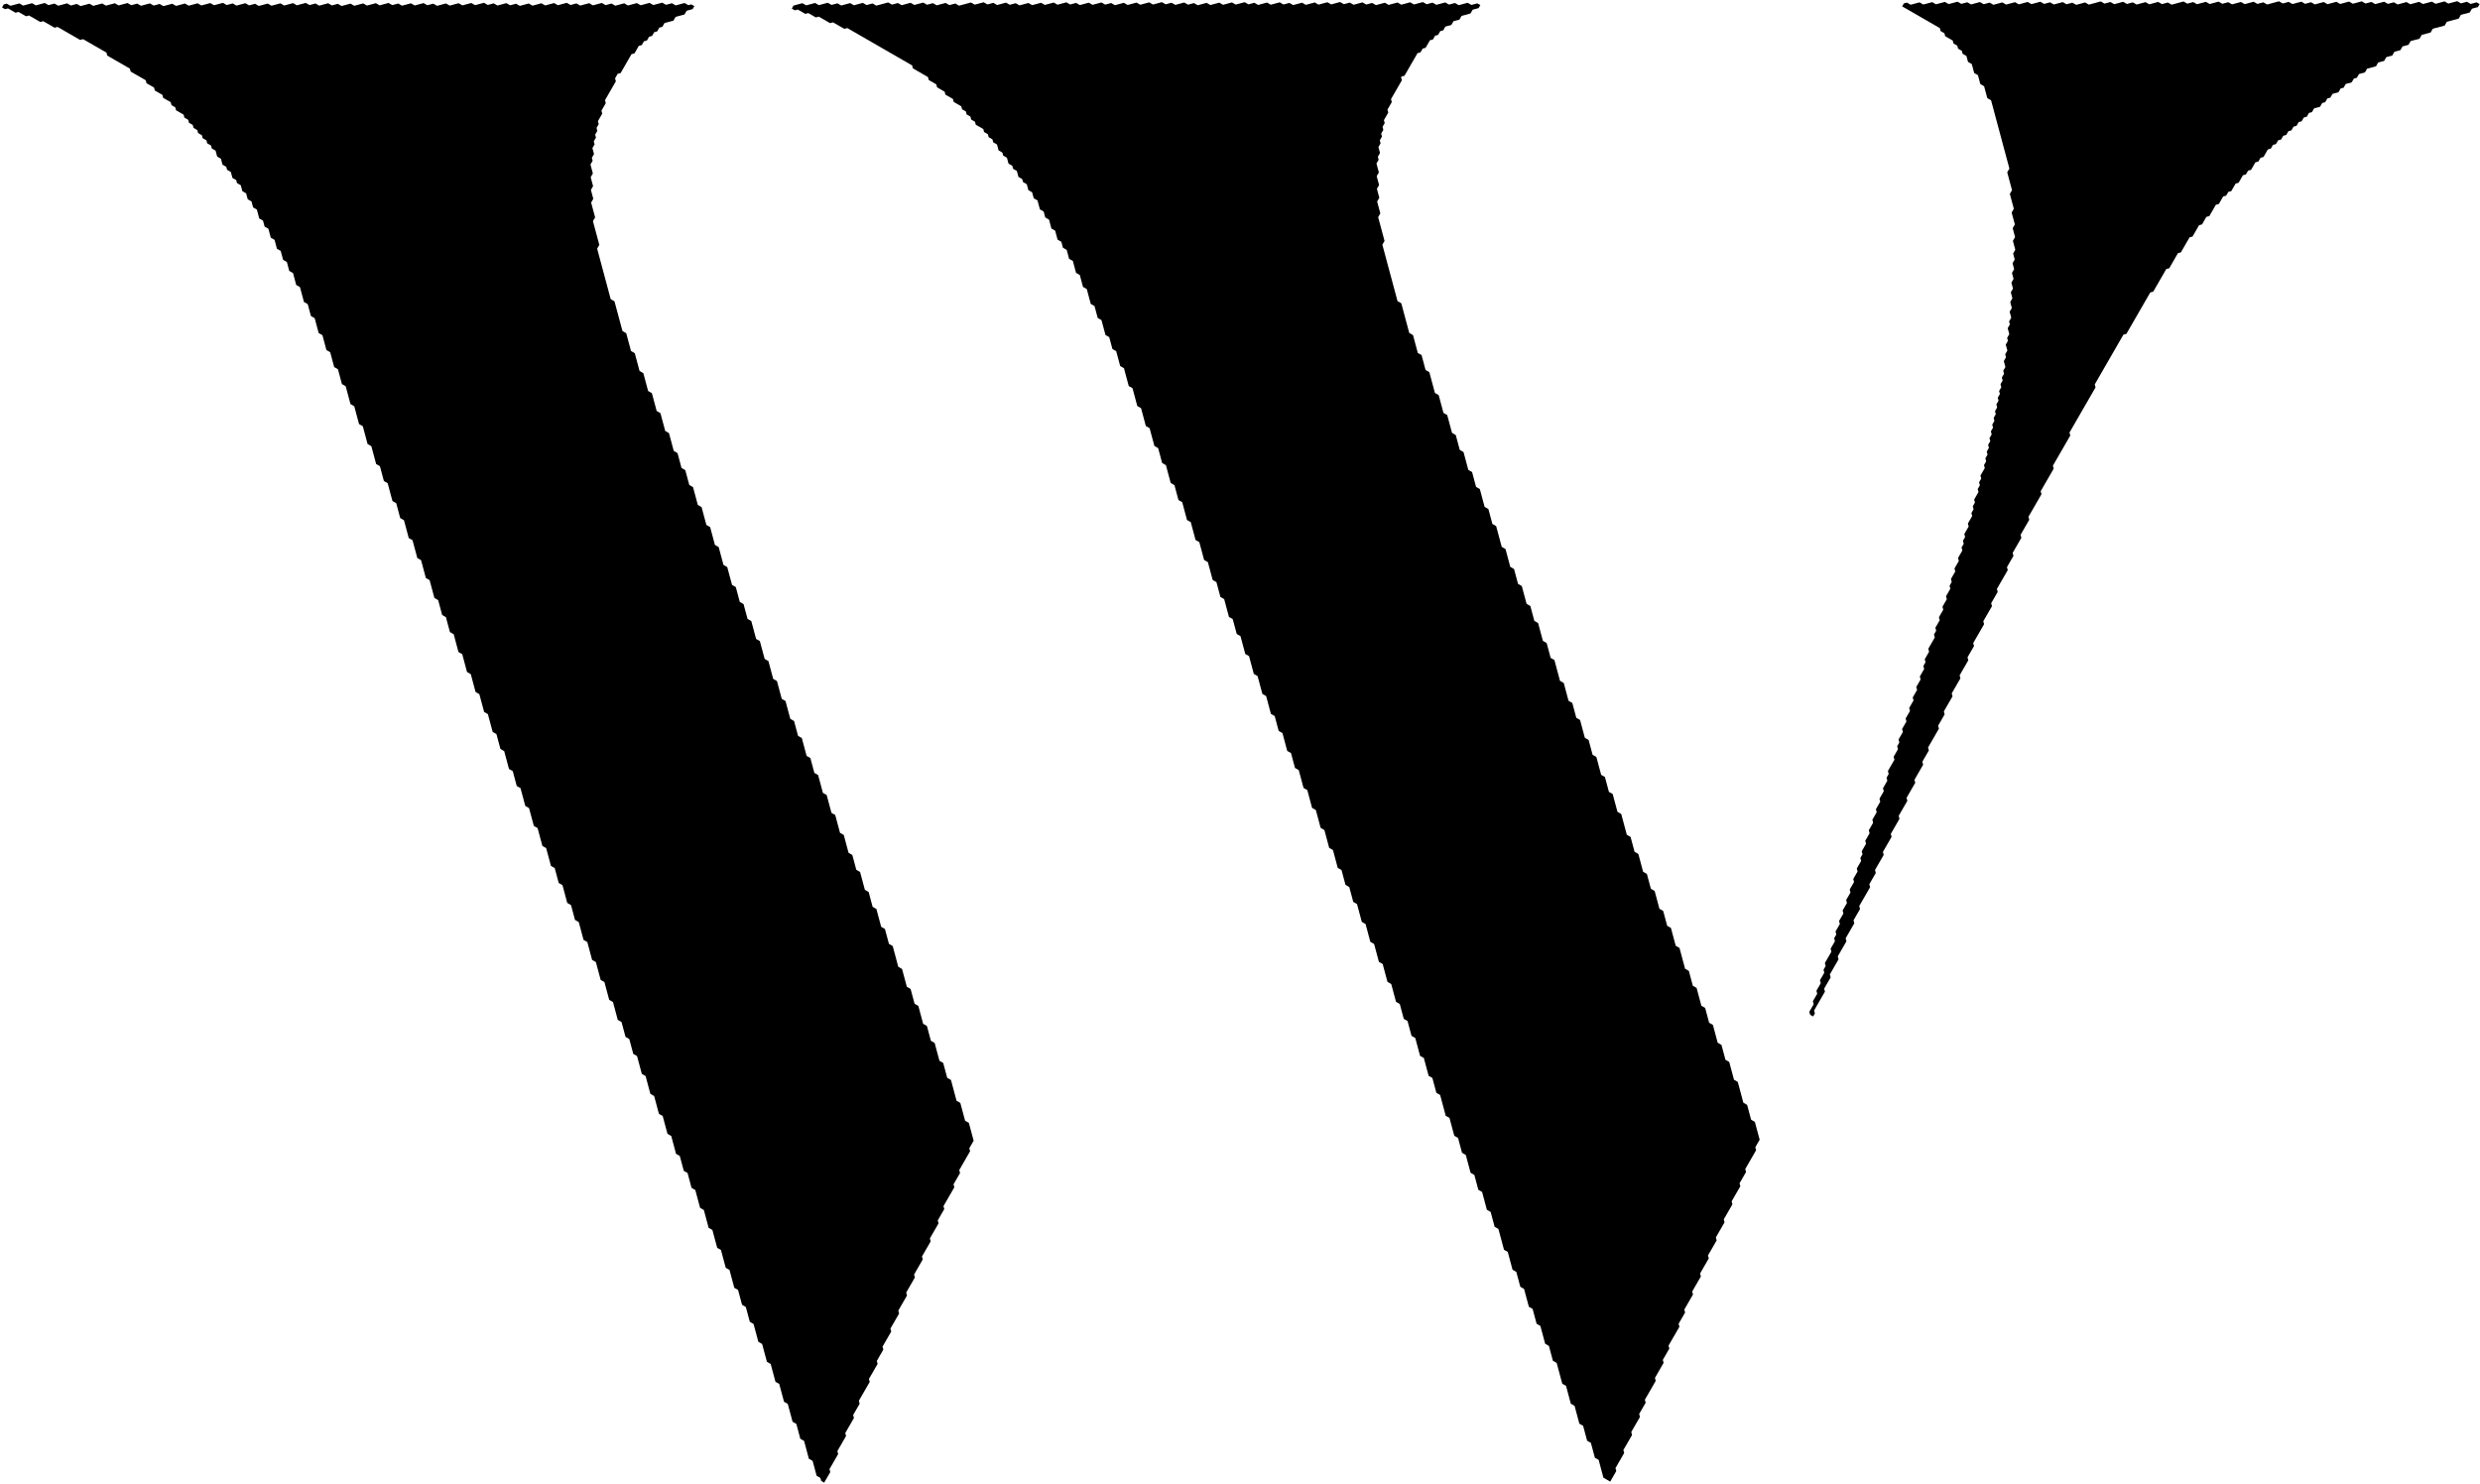 <?xml version="1.0" encoding="UTF-8"?> <svg xmlns="http://www.w3.org/2000/svg" width="889" height="532" viewBox="0 0 889 532" fill="none"><path d="M297.629 527.709L297.343 526.645L300.457 521.244L300.171 520.18L303.285 514.779L302.999 513.715L306.113 508.314L305.827 507.249L308.162 503.199L307.876 502.135L311.769 495.383L311.483 494.319L314.596 488.918L314.311 487.854L316.646 483.803L316.36 482.739L319.474 477.338L319.188 476.274L322.302 470.873L322.016 469.809L325.13 464.408L324.844 463.344L327.957 457.943L327.672 456.878L330.785 451.478L330.499 450.413L333.613 445.012L333.327 443.948L336.441 438.547L336.155 437.483L338.49 433.432L338.205 432.368L342.097 425.617L341.811 424.553L344.146 420.502L343.86 419.438L347.752 412.687L347.467 411.622L349.023 408.922L347.308 402.536L345.958 401.758L344.243 395.372L342.892 394.593L340.891 387.143L339.541 386.365L338.112 381.043L336.761 380.264L335.046 373.879L333.696 373.1L332.266 367.778L330.916 367L329.201 360.614L327.851 359.836L326.421 354.514L325.071 353.736L323.356 347.35L322.006 346.571L320.004 339.121L318.654 338.343L317.225 333.021L315.874 332.242L314.159 325.857L312.809 325.078L311.38 319.756L310.029 318.978L308.314 312.592L306.964 311.814L305.534 306.492L304.184 305.714L302.469 299.328L301.119 298.549L299.403 292.163L298.053 291.385L296.338 284.999L294.988 284.22L293.272 277.835L291.922 277.056L290.493 271.734L289.142 270.956L287.427 264.57L286.077 263.792L284.648 258.47L283.297 257.692L281.582 251.306L280.232 250.527L278.516 244.141L277.166 243.363L275.451 236.977L274.101 236.199L272.385 229.813L271.035 229.034L269.32 222.648L267.97 221.87L266.54 216.548L265.19 215.77L263.761 210.448L262.41 209.67L260.695 203.284L259.345 202.505L257.63 196.119L256.279 195.341L254.564 188.955L253.214 188.177L251.499 181.791L250.148 181.012L248.433 174.626L247.083 173.848L245.653 168.526L244.303 167.748L242.874 162.426L241.524 161.648L239.808 155.262L238.458 154.483L236.743 148.097L235.393 147.319L233.677 140.933L232.327 140.155L230.612 133.769L229.262 132.99L227.546 126.604L226.196 125.826L224.481 119.44L223.13 118.661L220.272 108.018L218.921 107.24L214.061 89.146L214.84 87.796L212.553 79.281L213.331 77.931L211.902 72.61L212.68 71.26L211.823 68.067L212.601 66.716L211.743 63.523L212.522 62.173L211.664 58.98L212.443 57.63L212.157 56.566L212.935 55.215L212.363 53.087L213.142 51.737L212.856 50.672L213.634 49.322L213.348 48.258L214.127 46.907L213.841 45.843L214.619 44.493L214.333 43.429L215.89 40.728L215.604 39.664L217.161 36.964L216.875 35.899L220.768 29.148L220.482 28.084L221.416 26.464L222.48 26.178L226.372 19.427L227.437 19.141L228.994 16.44L230.058 16.154L230.836 14.804L231.901 14.518L232.679 13.168L233.743 12.882L234.522 11.532L235.586 11.246L236.365 9.896L237.429 9.61L238.207 8.26L241.4 7.402L242.179 6.052L245.372 5.194L246.15 3.844L248.279 3.272L248.902 2.192L247.821 1.569L246.757 1.855L245.407 1.077L242.214 1.935L240.864 1.156L238.735 1.728L237.385 0.949L234.192 1.807L232.842 1.029L229.649 1.886L228.299 1.108L225.106 1.966L223.755 1.187L220.562 2.045L219.212 1.266L217.084 1.838L215.733 1.06L212.54 1.917L211.19 1.139L207.997 1.997L206.647 1.218L204.518 1.79L203.168 1.011L199.975 1.869L198.625 1.091L195.432 1.948L194.082 1.17L190.889 2.028L189.539 1.249L186.346 2.107L184.995 1.328L182.867 1.9L181.517 1.122L178.324 1.979L176.973 1.201L174.845 1.773L173.495 0.994L170.302 1.852L168.951 1.073L165.758 1.931L164.408 1.153L161.215 2.01L159.865 1.232L156.672 2.09L155.322 1.311L153.193 1.883L151.843 1.104L148.65 1.962L147.3 1.184L144.107 2.041L142.757 1.263L140.628 1.835L139.278 1.056L136.085 1.914L134.735 1.135L131.542 1.993L130.191 1.215L126.998 2.072L125.648 1.294L122.455 2.151L121.105 1.373L118.976 1.945L117.626 1.166L114.433 2.024L113.083 1.246L110.954 1.817L109.604 1.039L106.411 1.897L105.061 1.118L101.868 1.976L100.518 1.197L97.325 2.055L95.975 1.277L92.782 2.134L91.431 1.356L89.303 1.928L87.953 1.149L84.76 2.007L83.409 1.228L81.281 1.8L79.931 1.022L76.738 1.879L75.387 1.101L72.195 1.959L70.844 1.18L67.651 2.038L66.301 1.259L63.108 2.117L61.758 1.339L58.565 2.196L57.215 1.418L55.086 1.99L53.736 1.211L50.543 2.069L49.193 1.29L47.064 1.862L45.714 1.084L42.521 1.941L41.171 1.163L37.978 2.021L36.627 1.242L33.434 2.1L32.084 1.321L28.891 2.179L27.541 1.401L25.413 1.972L24.062 1.194L20.869 2.052L19.519 1.273L17.39 1.845L16.04 1.066L12.847 1.924L11.497 1.146L8.304 2.003L6.954 1.225L3.761 2.083L2.411 1.304L1.346 1.59L0.724 2.67L1.804 3.293L2.868 3.007L5.569 4.564L6.633 4.278L9.333 5.835L10.398 5.549L14.448 7.884L15.513 7.598L19.563 9.934L20.628 9.648L28.729 14.319L29.793 14.033L38.164 18.859L38.45 19.923L46.551 24.594L46.837 25.658L52.238 28.772L52.524 29.836L55.224 31.393L55.51 32.457L58.211 34.014L58.497 35.079L61.197 36.636L61.483 37.7L62.833 38.478L63.119 39.543L65.82 41.099L66.105 42.164L67.456 42.942L67.742 44.007L69.092 44.785L69.378 45.849L70.728 46.628L71.014 47.692L72.364 48.471L72.65 49.535L74 50.313L74.286 51.378L75.636 52.156L75.922 53.22L77.272 53.999L77.844 56.127L79.194 56.906L79.766 59.035L81.116 59.813L81.402 60.877L82.752 61.656L83.324 63.784L84.674 64.563L84.96 65.627L86.31 66.406L86.882 68.534L88.232 69.313L88.804 71.441L90.154 72.22L90.726 74.348L92.076 75.127L92.934 78.32L94.284 79.098L94.856 81.227L96.206 82.005L97.064 85.198L98.414 85.977L99.272 89.17L100.622 89.948L101.479 93.141L102.83 93.919L103.687 97.112L105.038 97.891L106.181 102.148L107.531 102.927L108.961 108.248L110.311 109.027L111.454 113.284L112.805 114.062L114.234 119.384L115.584 120.162L117.014 125.484L118.364 126.263L119.793 131.584L121.144 132.363L122.573 137.684L123.923 138.463L125.638 144.849L126.989 145.627L128.704 152.013L130.054 152.791L131.77 159.177L133.12 159.956L134.835 166.342L136.185 167.12L137.615 172.442L138.965 173.22L140.68 179.606L142.03 180.385L143.46 185.706L144.81 186.485L146.525 192.871L147.876 193.649L149.591 200.035L150.941 200.813L152.656 207.199L154.007 207.978L155.722 214.364L157.072 215.142L158.502 220.464L159.852 221.242L161.281 226.564L162.631 227.342L164.347 233.728L165.697 234.507L167.412 240.893L168.762 241.671L170.478 248.057L171.828 248.835L173.543 255.221L174.893 256L176.609 262.386L177.959 263.164L179.388 268.486L180.739 269.264L182.454 275.65L183.804 276.428L185.234 281.75L186.584 282.529L188.299 288.914L189.649 289.693L191.365 296.079L192.715 296.857L194.43 303.243L195.78 304.022L197.496 310.408L198.846 311.186L200.275 316.508L201.626 317.286L203.341 323.672L204.691 324.45L206.12 329.772L207.471 330.551L209.186 336.936L210.536 337.715L212.251 344.101L213.602 344.879L215.317 351.265L216.667 352.044L218.383 358.43L219.733 359.208L221.448 365.594L222.798 366.372L224.228 371.694L225.578 372.472L227.007 377.794L228.358 378.572L230.073 384.958L231.423 385.737L233.138 392.123L234.489 392.901L236.204 399.287L237.554 400.066L239.269 406.452L240.62 407.23L242.335 413.616L243.685 414.394L245.115 419.716L246.465 420.494L247.894 425.816L249.244 426.594L250.96 432.98L252.31 433.759L254.025 440.145L255.375 440.923L257.091 447.309L258.441 448.088L260.156 454.474L261.506 455.252L263.222 461.638L264.572 462.416L266.001 467.738L267.352 468.516L268.781 473.838L270.131 474.616L271.847 481.002L273.197 481.781L274.912 488.167L276.262 488.945L277.978 495.331L279.328 496.11L281.043 502.495L282.393 503.274L284.109 509.66L285.459 510.438L286.888 515.76L288.238 516.538L289.954 522.924L291.304 523.703L292.733 529.024L294.084 529.803L294.37 530.867L295.45 531.49L297.629 527.709Z" fill="black"></path><path d="M579.385 527.341L579.1 526.277L582.213 520.876L581.927 519.812L585.041 514.411L584.755 513.346L587.869 507.946L587.583 506.881L589.919 502.831L589.633 501.766L593.525 495.015L593.239 493.951L596.353 488.55L596.067 487.486L598.402 483.435L598.116 482.371L602.008 475.62L601.723 474.555L604.058 470.505L603.772 469.44L606.886 464.04L606.6 462.975L609.714 457.574L609.428 456.51L612.541 451.109L612.256 450.045L615.369 444.644L615.083 443.58L618.197 438.179L617.911 437.115L621.025 431.714L620.739 430.65L623.853 425.249L623.567 424.184L625.902 420.134L625.616 419.069L629.509 412.318L629.223 411.254L630.78 408.554L629.064 402.168L627.714 401.389L626.285 396.068L624.935 395.289L622.933 387.839L621.583 387.061L619.868 380.675L618.518 379.896L617.088 374.575L615.738 373.796L614.023 367.41L612.672 366.632L611.243 361.31L609.893 360.532L608.177 354.146L606.827 353.367L605.398 348.046L604.048 347.267L602.046 339.817L600.696 339.039L598.981 332.653L597.631 331.874L596.201 326.553L594.851 325.774L593.136 319.388L591.786 318.61L590.356 313.288L589.006 312.51L587.291 306.124L585.94 305.345L584.511 300.024L583.161 299.245L581.16 291.795L579.809 291.017L578.094 284.631L576.744 283.852L575.314 278.531L573.964 277.752L572.249 271.366L570.899 270.588L569.469 265.266L568.119 264.488L566.404 258.102L565.054 257.323L563.624 252.002L562.274 251.223L560.559 244.837L559.208 244.059L557.207 236.609L555.857 235.83L554.428 230.509L553.077 229.73L551.362 223.344L550.012 222.566L548.582 217.244L547.232 216.466L545.517 210.08L544.167 209.301L542.737 203.98L541.387 203.201L539.672 196.815L538.322 196.037L536.32 188.587L534.97 187.808L533.541 182.487L532.19 181.708L530.475 175.322L529.125 174.544L527.696 169.222L526.345 168.444L524.63 162.058L523.28 161.279L521.85 155.958L520.5 155.179L518.785 148.793L517.435 148.015L515.719 141.629L514.369 140.851L512.368 133.4L511.018 132.622L509.588 127.3L508.238 126.522L506.523 120.136L505.173 119.358L502.314 108.714L500.964 107.936L495.532 87.714L496.31 86.364L494.023 77.849L494.801 76.499L493.658 72.241L494.436 70.891L493.579 67.698L494.357 66.348L493.5 63.155L494.278 61.805L493.42 58.612L494.199 57.262L493.913 56.197L494.691 54.847L494.12 52.718L494.898 51.368L494.612 50.304L495.391 48.954L495.105 47.889L495.883 46.539L495.597 45.475L496.376 44.125L496.09 43.06L497.647 40.36L497.361 39.296L498.918 36.595L498.632 35.531L502.524 28.78L502.238 27.716L502.394 27.445L503.458 27.16L508.129 19.058L509.193 18.773L509.971 17.422L511.036 17.136L512.593 14.436L513.657 14.15L514.435 12.8L515.5 12.514L516.278 11.164L517.342 10.878L518.121 9.528L520.25 8.956L521.028 7.606L523.157 7.034L523.935 5.684L527.128 4.826L527.906 3.476L530.035 2.904L530.658 1.824L529.578 1.201L527.449 1.773L526.099 0.995L522.906 1.852L521.556 1.074L519.427 1.646L518.077 0.867L514.884 1.725L513.534 0.946L511.405 1.518L510.055 0.74L506.862 1.597L505.512 0.819L502.319 1.677L500.968 0.898L497.775 1.756L496.425 0.977L493.232 1.835L491.882 1.056L489.753 1.628L488.403 0.85L485.21 1.707L483.86 0.929L481.731 1.501L480.381 0.722L477.188 1.58L475.838 0.802L472.645 1.659L471.295 0.881L468.102 1.738L466.752 0.96L463.559 1.818L462.208 1.039L460.08 1.611L458.73 0.833L455.537 1.69L454.186 0.912L450.993 1.769L449.643 0.991L447.515 1.563L446.164 0.784L442.971 1.642L441.621 0.864L438.428 1.721L437.078 0.943L433.885 1.8L432.535 1.022L429.342 1.88L427.992 1.101L425.863 1.673L424.513 0.895L421.32 1.752L419.97 0.974L417.841 1.546L416.491 0.767L413.298 1.625L411.948 0.846L408.755 1.704L407.404 0.926L404.212 1.783L402.861 1.005L399.668 1.862L398.318 1.084L396.189 1.656L394.839 0.877L391.646 1.735L390.296 0.957L387.103 1.814L385.753 1.036L383.624 1.608L382.274 0.829L379.081 1.687L377.731 0.908L374.538 1.766L373.188 0.988L369.995 1.845L368.645 1.067L365.452 1.924L364.101 1.146L361.973 1.718L360.622 0.939L357.43 1.797L356.079 1.019L353.951 1.59L352.6 0.812L349.408 1.67L348.057 0.891L343.8 2.035L342.45 1.256L340.321 1.828L338.971 1.05L335.778 1.907L334.428 1.129L332.299 1.7L330.949 0.922L327.756 1.78L326.406 1.001L323.213 1.859L321.863 1.081L319.734 1.652L318.384 0.874L314.126 2.017L312.776 1.239L310.648 1.811L309.297 1.032L306.104 1.89L304.754 1.111L301.561 1.969L300.211 1.191L298.082 1.762L296.732 0.984L293.539 1.842L292.189 1.063L288.996 1.921L287.646 1.142L284.453 2L283.83 3.08L284.91 3.703L285.975 3.417L288.675 4.974L289.739 4.688L292.44 6.245L293.504 5.959L297.555 8.294L298.619 8.009L302.67 10.344L303.734 10.058L326.958 23.447L327.243 24.511L332.644 27.625L332.93 28.689L335.631 30.246L335.916 31.311L338.617 32.868L338.903 33.932L341.603 35.489L341.889 36.553L344.589 38.11L344.875 39.174L346.226 39.953L346.511 41.017L347.862 41.795L348.148 42.86L349.498 43.638L349.784 44.703L352.484 46.26L352.77 47.324L354.12 48.102L354.406 49.166L355.756 49.945L356.042 51.009L357.392 51.788L357.964 53.916L359.314 54.695L359.6 55.759L360.95 56.538L361.522 58.666L362.872 59.445L363.158 60.509L364.508 61.287L365.08 63.416L366.43 64.195L366.716 65.259L368.067 66.037L368.638 68.166L369.988 68.944L370.56 71.073L371.91 71.851L372.768 75.044L374.118 75.823L374.69 77.951L376.04 78.73L376.898 81.923L378.248 82.701L379.106 85.894L380.456 86.673L381.028 88.801L382.378 89.58L383.236 92.773L384.586 93.551L385.729 97.808L387.08 98.587L388.223 102.844L389.573 103.623L391.003 108.944L392.353 109.723L393.497 113.98L394.847 114.758L396.276 120.08L397.626 120.859L398.77 125.116L400.12 125.894L401.55 131.216L402.9 131.994L404.615 138.38L405.965 139.159L407.681 145.545L409.031 146.323L410.746 152.709L412.096 153.487L413.812 159.873L415.162 160.652L416.591 165.973L417.941 166.752L419.657 173.138L421.007 173.916L422.436 179.238L423.787 180.016L425.502 186.402L426.852 187.181L428.567 193.567L429.918 194.345L431.633 200.731L432.983 201.509L434.699 207.895L436.049 208.674L437.478 213.995L438.828 214.774L440.544 221.16L441.894 221.938L443.323 227.26L444.674 228.038L446.389 234.424L447.739 235.203L449.454 241.589L450.805 242.367L452.52 248.753L453.87 249.531L455.585 255.917L456.936 256.696L458.365 262.017L459.715 262.796L461.431 269.182L462.781 269.96L464.21 275.282L465.56 276.06L467.276 282.446L468.626 283.225L470.341 289.611L471.691 290.389L473.407 296.775L474.757 297.553L476.472 303.939L477.822 304.718L479.538 311.104L480.888 311.882L482.317 317.204L483.668 317.982L485.097 323.304L486.447 324.082L488.163 330.468L489.513 331.247L491.228 337.632L492.578 338.411L494.294 344.797L495.644 345.575L497.359 351.961L498.709 352.74L500.425 359.126L501.775 359.904L503.204 365.226L504.554 366.004L505.984 371.326L507.334 372.104L509.049 378.49L510.4 379.269L512.115 385.654L513.465 386.433L514.895 391.755L516.245 392.533L518.246 399.983L519.596 400.762L521.312 407.148L522.662 407.926L524.091 413.248L525.441 414.026L527.157 420.412L528.507 421.19L529.936 426.512L531.286 427.29L533.002 433.676L534.352 434.455L535.781 439.776L537.132 440.555L539.133 448.005L540.483 448.784L542.198 455.17L543.549 455.948L544.978 461.27L546.328 462.048L548.044 468.434L549.394 469.212L550.823 474.534L552.173 475.312L553.889 481.698L555.239 482.477L556.668 487.798L558.019 488.577L560.02 496.027L561.37 496.806L563.085 503.192L564.435 503.97L566.151 510.356L567.501 511.134L568.93 516.456L570.281 517.234L571.71 522.556L573.06 523.334L574.776 529.72L577.206 531.122L579.385 527.341Z" fill="black"></path><path d="M650.575 363.297L650.289 362.233L654.181 355.482L653.895 354.418L656.23 350.367L655.944 349.303L659.058 343.902L658.772 342.838L661.886 337.437L661.6 336.372L664.714 330.972L664.428 329.907L666.763 325.857L666.477 324.792L670.37 318.041L670.084 316.977L672.419 312.926L672.133 311.862L675.247 306.461L674.961 305.397L678.075 299.996L677.789 298.932L680.903 293.531L680.617 292.467L683.73 287.066L683.445 286.001L686.558 280.601L686.272 279.536L689.386 274.135L689.1 273.071L691.436 269.02L691.15 267.956L695.042 261.205L694.756 260.141L697.091 256.09L696.805 255.026L699.919 249.625L699.633 248.561L702.747 243.16L702.461 242.096L705.575 236.695L705.289 235.63L707.624 231.58L707.339 230.515L711.231 223.764L710.945 222.7L714.059 217.299L713.773 216.235L716.108 212.184L715.822 211.12L719.714 204.369L719.428 203.305L721.764 199.254L721.478 198.19L724.592 192.789L724.306 191.724L727.419 186.324L727.134 185.259L731.804 177.158L731.518 176.094L736.189 167.992L735.903 166.928L742.131 156.126L741.845 155.062L751.186 138.86L750.9 137.795L761.175 119.973L762.24 119.687L770.803 104.834L771.867 104.549L776.537 96.447L777.602 96.161L780.716 90.761L781.78 90.475L784.894 85.074L785.958 84.788L788.293 80.737L789.358 80.451L790.914 77.751L791.979 77.465L794.314 73.415L795.378 73.129L796.935 70.428L798 70.142L798.778 68.792L799.842 68.506L801.399 65.806L802.464 65.52L804.02 62.819L805.085 62.534L805.863 61.183L806.928 60.898L808.484 58.197L809.549 57.911L810.327 56.561L811.391 56.275L812.948 53.575L814.013 53.289L814.791 51.939L815.855 51.653L816.634 50.303L817.698 50.017L818.477 48.666L819.541 48.381L820.319 47.03L821.384 46.745L822.162 45.394L823.227 45.108L824.005 43.758L825.069 43.472L825.848 42.122L826.912 41.836L827.69 40.486L828.755 40.2L829.533 38.85L831.662 38.278L832.44 36.928L833.505 36.642L834.283 35.292L835.347 35.006L836.126 33.656L838.254 33.084L839.033 31.734L840.097 31.448L840.876 30.098L843.004 29.526L843.783 28.176L844.847 27.89L845.625 26.54L847.754 25.968L848.533 24.618L851.726 23.76L852.504 22.41L854.633 21.838L855.411 20.488L857.54 19.916L858.318 18.566L860.447 17.994L861.225 16.644L863.354 16.072L864.132 14.722L867.325 13.864L868.104 12.514L871.297 11.656L872.075 10.306L876.332 9.163L877.111 7.812L881.368 6.669L882.147 5.319L885.34 4.461L886.118 3.111L888.247 2.539L888.869 1.459L887.789 0.836L885.661 1.408L884.31 0.629L882.182 1.201L880.832 0.423L877.639 1.28L876.288 0.502L873.095 1.36L871.745 0.581L868.552 1.439L867.202 0.66L864.009 1.518L862.659 0.74L859.466 1.597L858.116 0.819L855.987 1.391L854.637 0.612L851.444 1.47L850.094 0.691L847.965 1.263L846.615 0.485L843.422 1.342L842.072 0.564L838.879 1.422L837.528 0.643L834.335 1.501L832.985 0.722L829.792 1.58L828.442 0.802L826.313 1.373L824.963 0.595L821.77 1.453L820.42 0.674L818.291 1.246L816.941 0.467L812.684 1.611L811.334 0.833L809.205 1.404L807.855 0.626L804.662 1.484L803.312 0.705L800.119 1.563L798.768 0.784L796.64 1.356L795.29 0.578L792.097 1.435L790.746 0.657L787.553 1.515L786.203 0.736L784.075 1.308L782.724 0.529L778.467 1.673L777.117 0.895L774.988 1.466L773.638 0.688L770.445 1.546L769.095 0.767L765.902 1.625L764.552 0.846L762.423 1.418L761.073 0.64L757.88 1.497L756.53 0.719L754.401 1.291L753.051 0.512L748.794 1.656L747.443 0.877L744.25 1.735L742.9 0.957L740.771 1.528L739.421 0.75L736.228 1.607L734.878 0.829L732.749 1.401L731.399 0.622L728.206 1.48L726.856 0.702L723.663 1.559L722.313 0.781L719.12 1.638L717.77 0.86L714.577 1.718L713.227 0.939L711.098 1.511L709.748 0.733L706.555 1.59L705.205 0.812L703.076 1.384L701.726 0.605L698.533 1.463L697.182 0.684L693.99 1.542L692.639 0.764L689.446 1.621L688.096 0.843L684.903 1.7L683.553 0.922L682.489 1.208L681.866 2.288L695.368 10.072L695.654 11.137L697.004 11.915L697.29 12.979L699.99 14.536L700.276 15.601L701.626 16.379L701.912 17.444L703.263 18.222L703.548 19.286L704.899 20.065L705.47 22.193L706.821 22.972L707.678 26.165L709.029 26.943L709.886 30.136L711.236 30.915L712.38 35.172L713.73 35.95L720.305 60.43L719.527 61.78L721.242 68.166L720.464 69.516L721.893 74.838L721.115 76.188L722.258 80.445L721.48 81.795L722.338 84.988L721.559 86.339L722.417 89.532L721.638 90.882L722.21 93.01L721.432 94.361L722.004 96.489L721.225 97.84L721.797 99.968L721.018 101.318L721.59 103.447L720.812 104.797L721.384 106.926L720.605 108.276L721.177 110.405L720.398 111.755L720.97 113.884L720.192 115.234L720.478 116.298L719.699 117.648L720.271 119.777L719.493 121.127L719.778 122.191L719 123.542L719.572 125.67L718.793 127.021L719.079 128.085L718.301 129.435L718.873 131.564L718.094 132.914L718.38 133.978L717.602 135.328L717.887 136.393L717.109 137.743L717.395 138.807L716.616 140.158L716.902 141.222L716.124 142.572L716.41 143.636L715.631 144.987L715.917 146.051L715.139 147.401L715.425 148.465L714.646 149.816L714.932 150.88L714.154 152.23L714.44 153.294L713.661 154.645L713.947 155.709L713.169 157.059L713.454 158.124L712.676 159.474L712.962 160.538L712.183 161.888L712.469 162.953L711.691 164.303L711.977 165.367L711.198 166.717L711.484 167.782L709.927 170.482L710.213 171.546L709.435 172.897L709.721 173.961L708.942 175.311L709.228 176.375L707.671 179.076L707.957 180.14L707.179 181.49L707.465 182.555L706.686 183.905L706.972 184.969L705.415 187.67L705.701 188.734L704.144 191.434L704.43 192.499L703.652 193.849L703.938 194.913L703.159 196.263L703.445 197.328L701.888 200.028L702.174 201.093L700.617 203.793L700.903 204.857L699.346 207.558L699.632 208.622L698.854 209.972L699.139 211.037L697.583 213.737L697.868 214.801L696.312 217.502L696.597 218.566L695.041 221.266L695.326 222.331L693.77 225.031L694.055 226.096L693.277 227.446L693.563 228.51L691.228 232.561L691.513 233.625L689.957 236.325L690.243 237.39L689.464 238.74L689.75 239.804L688.193 242.505L688.479 243.569L686.922 246.269L687.208 247.334L685.651 250.034L685.937 251.098L684.38 253.799L684.666 254.863L683.109 257.564L683.395 258.628L681.838 261.328L682.124 262.393L680.567 265.093L680.853 266.157L680.075 267.508L680.36 268.572L678.804 271.272L679.089 272.337L676.754 276.387L677.04 277.452L676.262 278.802L676.548 279.866L674.991 282.567L675.277 283.631L673.72 286.331L674.006 287.396L672.449 290.096L672.735 291.16L671.178 293.861L671.464 294.925L669.907 297.626L670.193 298.69L668.636 301.39L668.922 302.455L667.365 305.155L667.651 306.219L666.872 307.57L667.158 308.634L665.601 311.334L665.887 312.399L664.33 315.099L664.616 316.163L663.059 318.864L663.345 319.928L661.788 322.629L662.074 323.693L660.517 326.393L660.803 327.458L659.246 330.158L659.532 331.222L657.975 333.923L658.261 334.987L657.483 336.337L657.769 337.402L656.212 340.102L656.498 341.166L654.162 345.217L654.448 346.281L653.67 347.631L653.956 348.696L652.399 351.396L652.685 352.461L651.128 355.161L651.414 356.225L649.857 358.926L650.143 359.99L648.586 362.69L648.872 363.755L649.952 364.378L650.575 363.297Z" fill="black"></path></svg> 